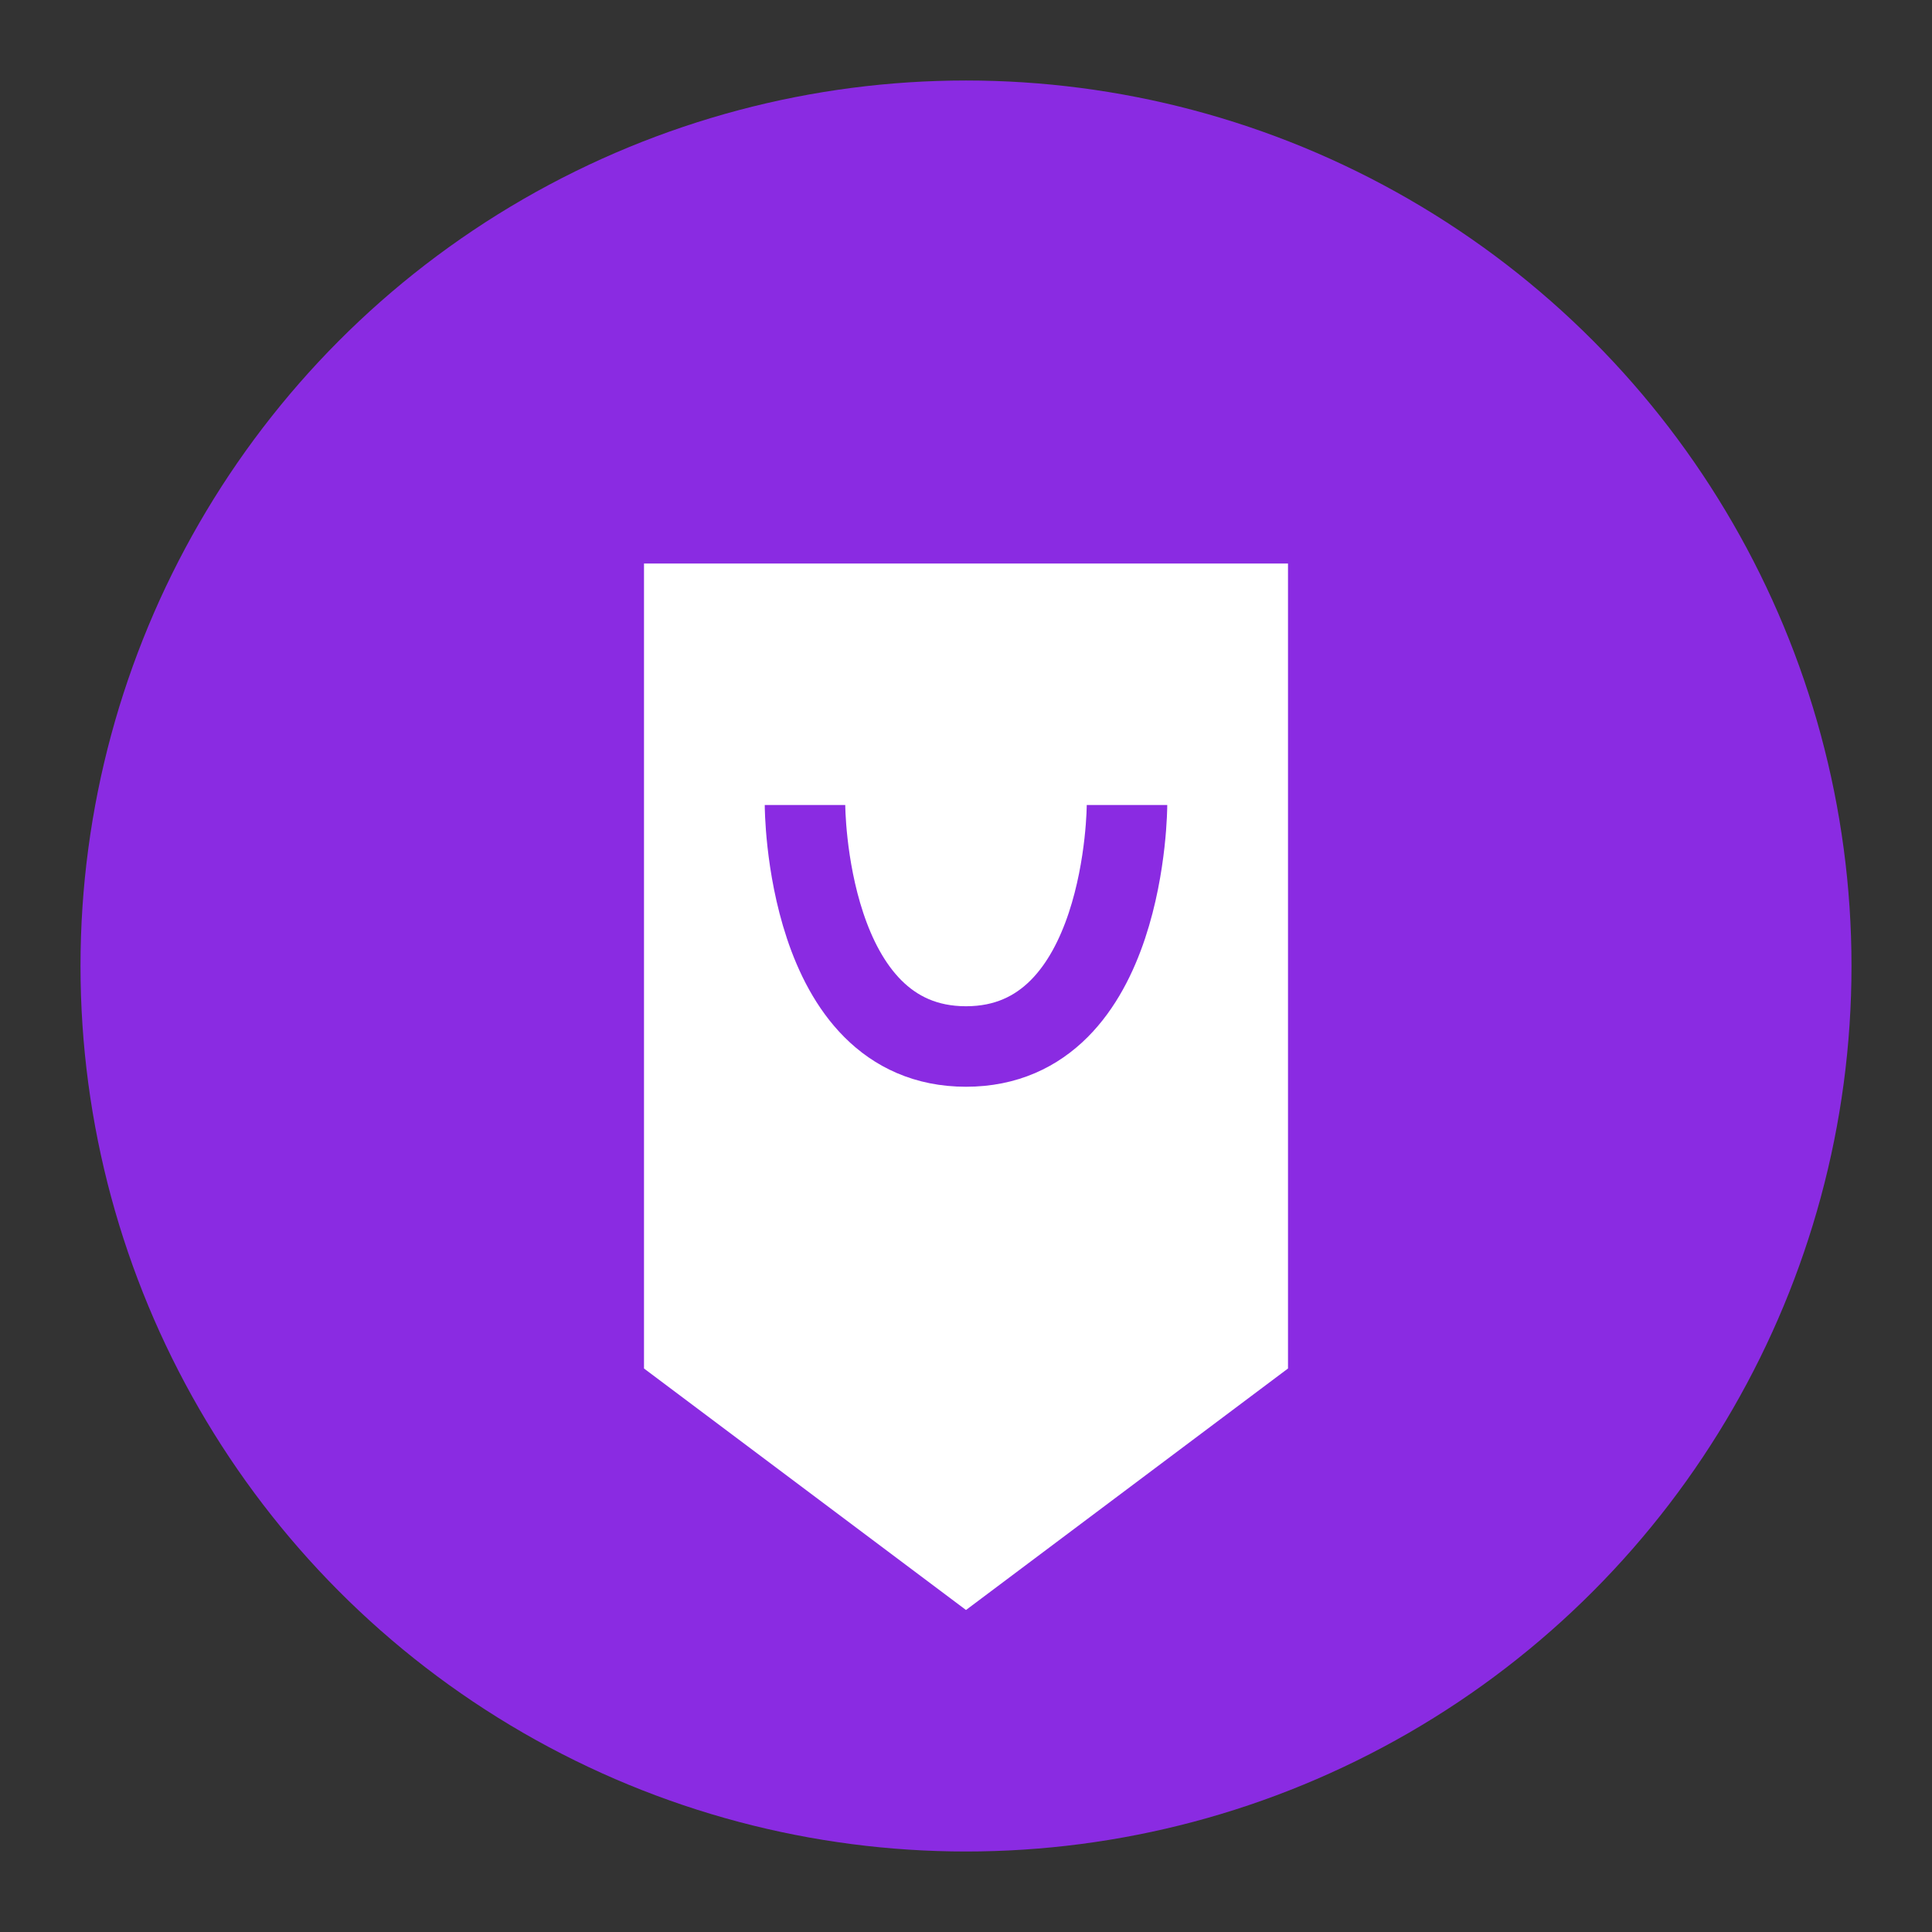 <?xml version="1.0" encoding="UTF-8" standalone="no"?>
<svg xmlns="http://www.w3.org/2000/svg" width="48" height="48" viewBox="0 0 48 48" fill="none">
  <rect x="0" y="0" width="48" height="48" fill="#333333" stroke="none"/>
  <circle cx="24" cy="24" r="22" fill="#8A2BE2" />
  <path d="M16 14 L32 14 L32 34 L24 40 L16 34 Z" fill="#FFFFFF" />
  <path d="M20 20 C20 20 20 26 24 26 C28 26 28 20 28 20" stroke="#8A2BE2" stroke-width="2" fill="none" />
</svg>
